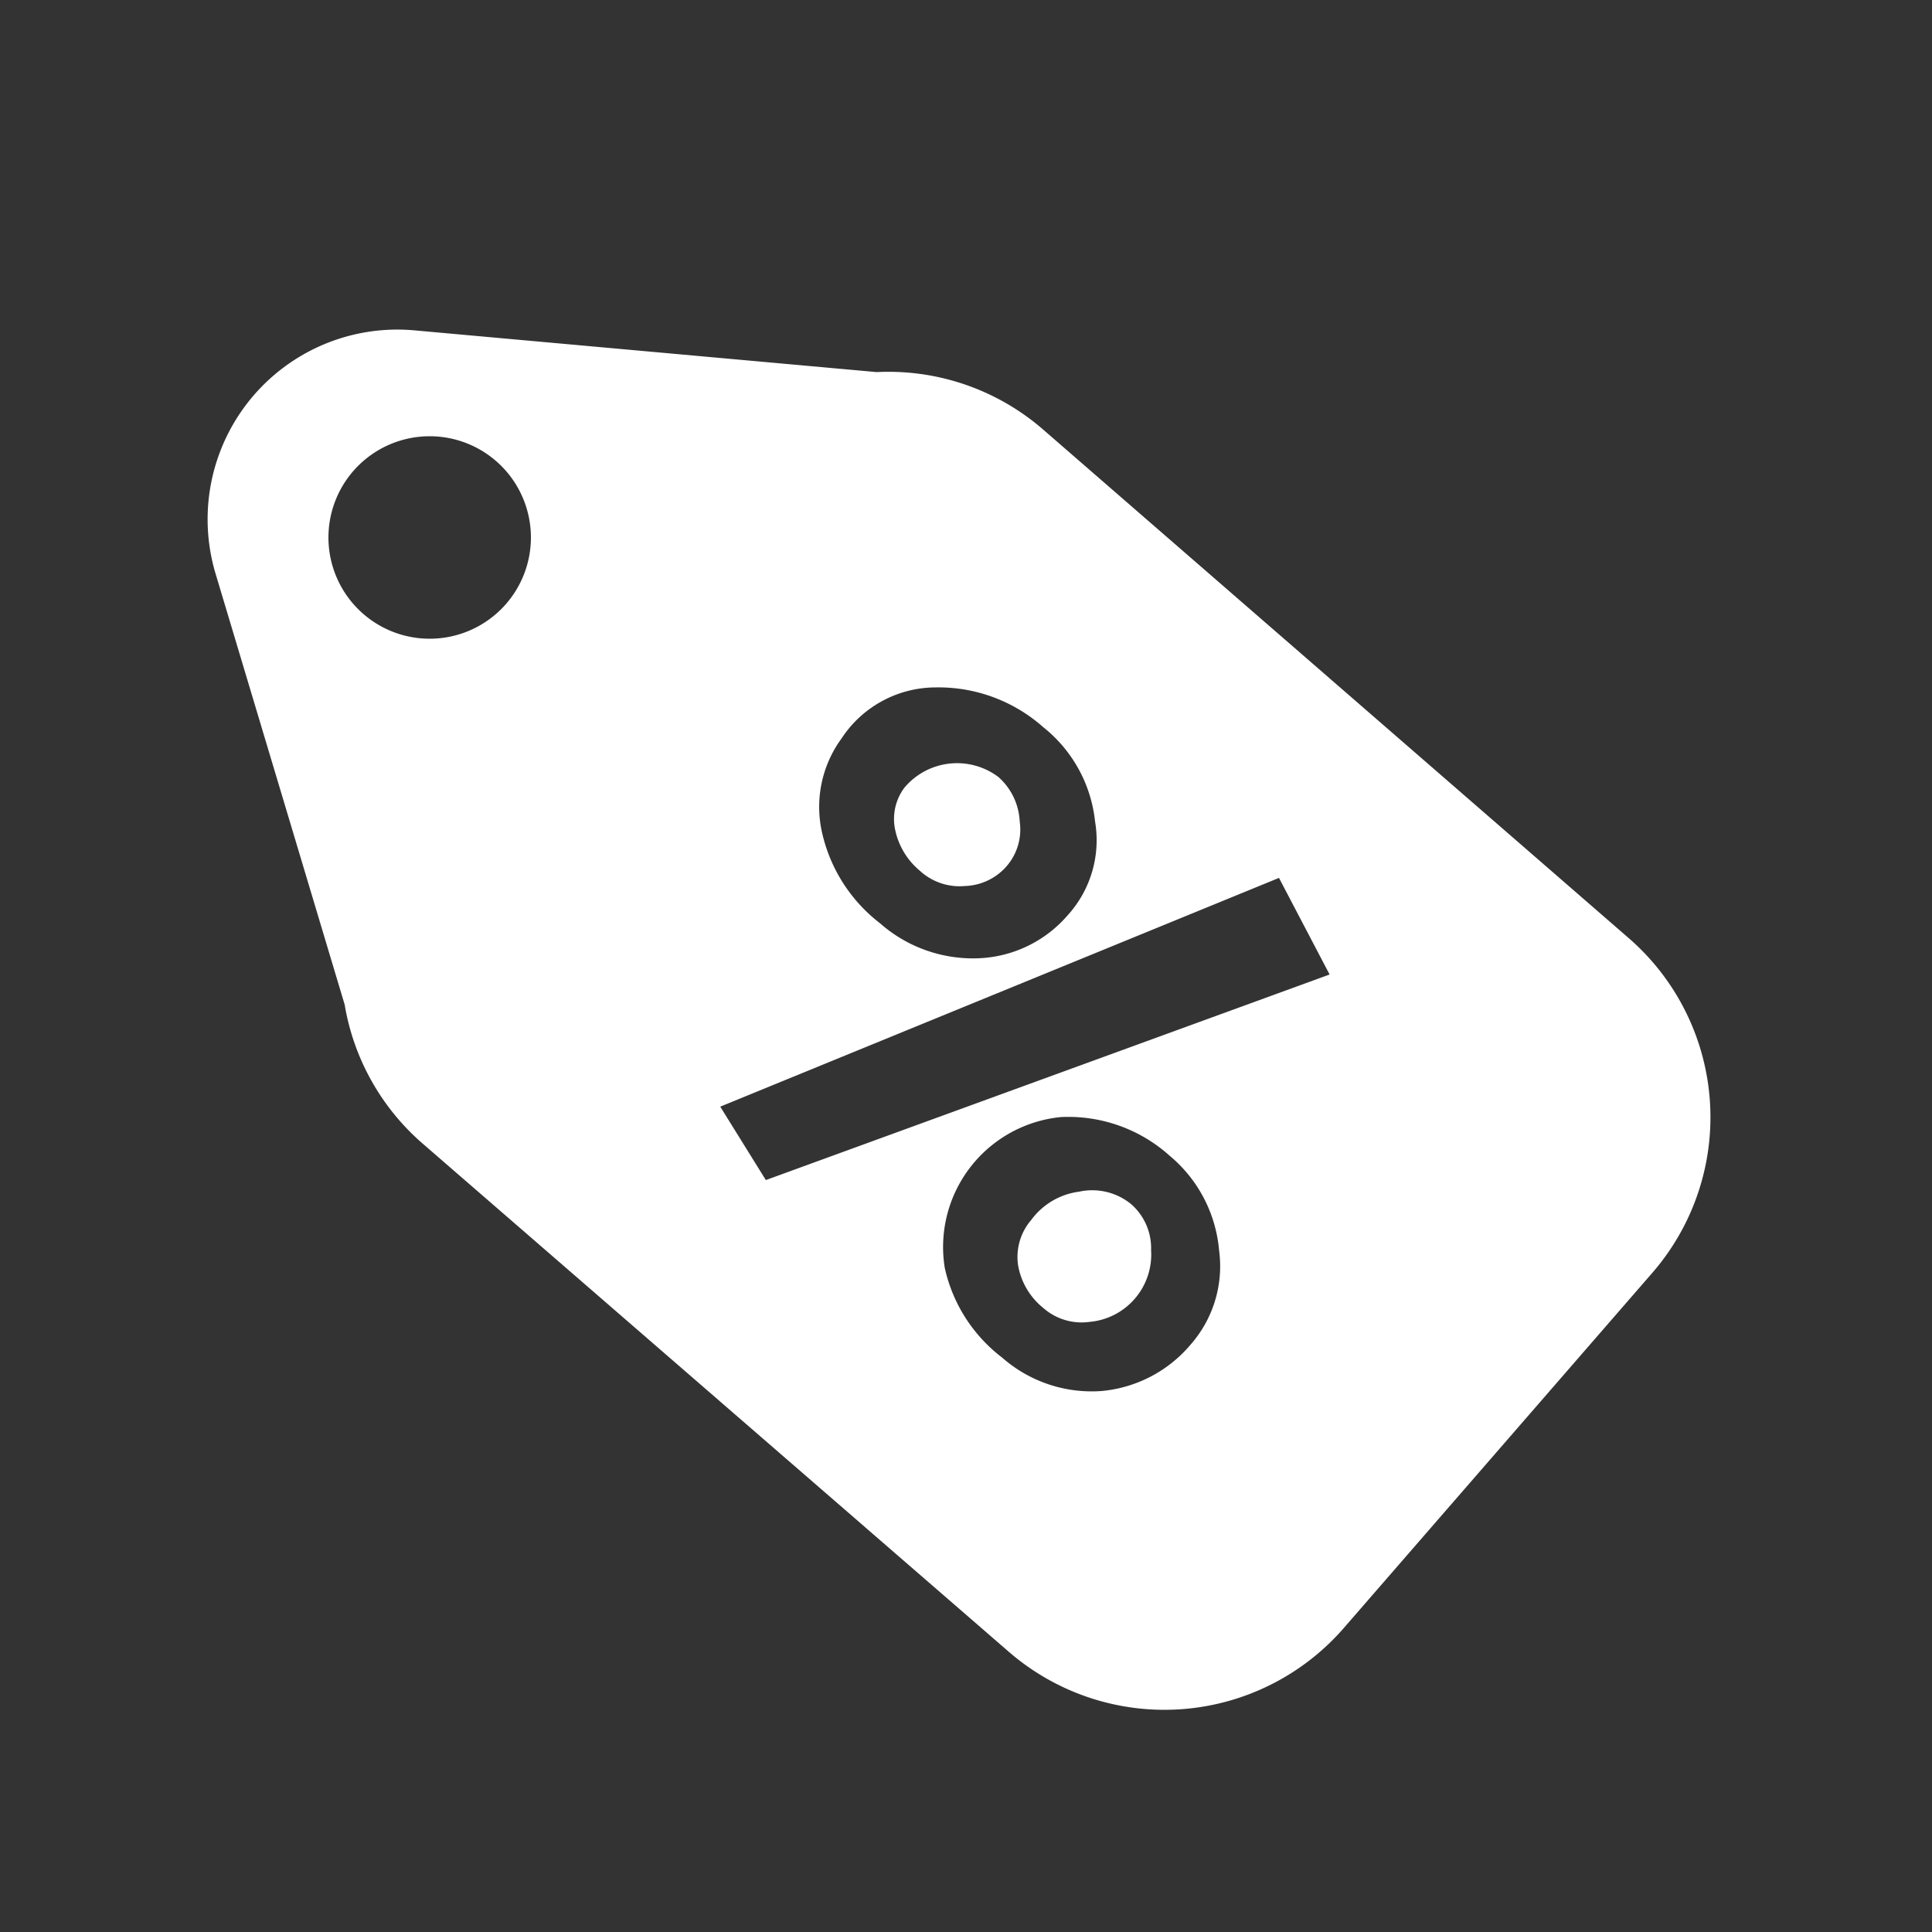 <svg id="Layer_1" data-name="Layer 1" xmlns="http://www.w3.org/2000/svg" viewBox="0 0 50 50"><rect x="0" y="0" width="50" height="50" fill="#333333" stroke="none"/><path d="M23.8,22.53a1.52,1.52,0,0,0,1.17.4,1.49,1.49,0,0,0,1.07-.5,1.45,1.45,0,0,0,.35-1.17,1.64,1.64,0,0,0-.55-1.15,1.78,1.78,0,0,0-2.43.27,1.35,1.35,0,0,0-.24,1.11A1.88,1.88,0,0,0,23.8,22.53Z" fill="#fff"/><path d="M27.93,30.84a1.83,1.83,0,0,0-1.24.73,1.47,1.47,0,0,0-.34,1.19A1.82,1.82,0,0,0,27,33.85a1.5,1.5,0,0,0,1.2.36,1.75,1.75,0,0,0,1.59-1.86,1.51,1.51,0,0,0-.52-1.19A1.59,1.59,0,0,0,27.93,30.84Z" fill="#fff"/><path d="M42.13,24.26,27,11.12a6.1,6.1,0,0,0-4.31-1.49L10.73,8.55a4.91,4.91,0,0,0-5.15,6.3L8.92,26a6.09,6.09,0,0,0,2,3.58L26.11,42.75a6.15,6.15,0,0,0,8.67-.62l8-9.21A6.14,6.14,0,0,0,42.13,24.26ZM27,18.82a3.6,3.6,0,0,1,1.34,2.44,2.89,2.89,0,0,1-.72,2.44,3.21,3.21,0,0,1-2.3,1.1,3.64,3.64,0,0,1-2.55-.91,4.09,4.09,0,0,1-1.49-2.32,3,3,0,0,1,.5-2.46,2.92,2.92,0,0,1,2.44-1.32A4.08,4.08,0,0,1,27,18.82ZM11.12,11.29A2.62,2.62,0,1,1,8.5,13.91,2.62,2.62,0,0,1,11.12,11.29Zm19.7,23.5A3.42,3.42,0,0,1,28.5,36a3.51,3.51,0,0,1-2.57-.87,4,4,0,0,1-1.48-2.32,3.38,3.38,0,0,1,3-3.9,3.92,3.92,0,0,1,2.82,1,3.59,3.59,0,0,1,1.28,2.45A3.07,3.07,0,0,1,30.82,34.79Zm-11-4.25-1.18-1.9,14.46-5.92,1.31,2.5Z" fill="#fff"/></svg>
